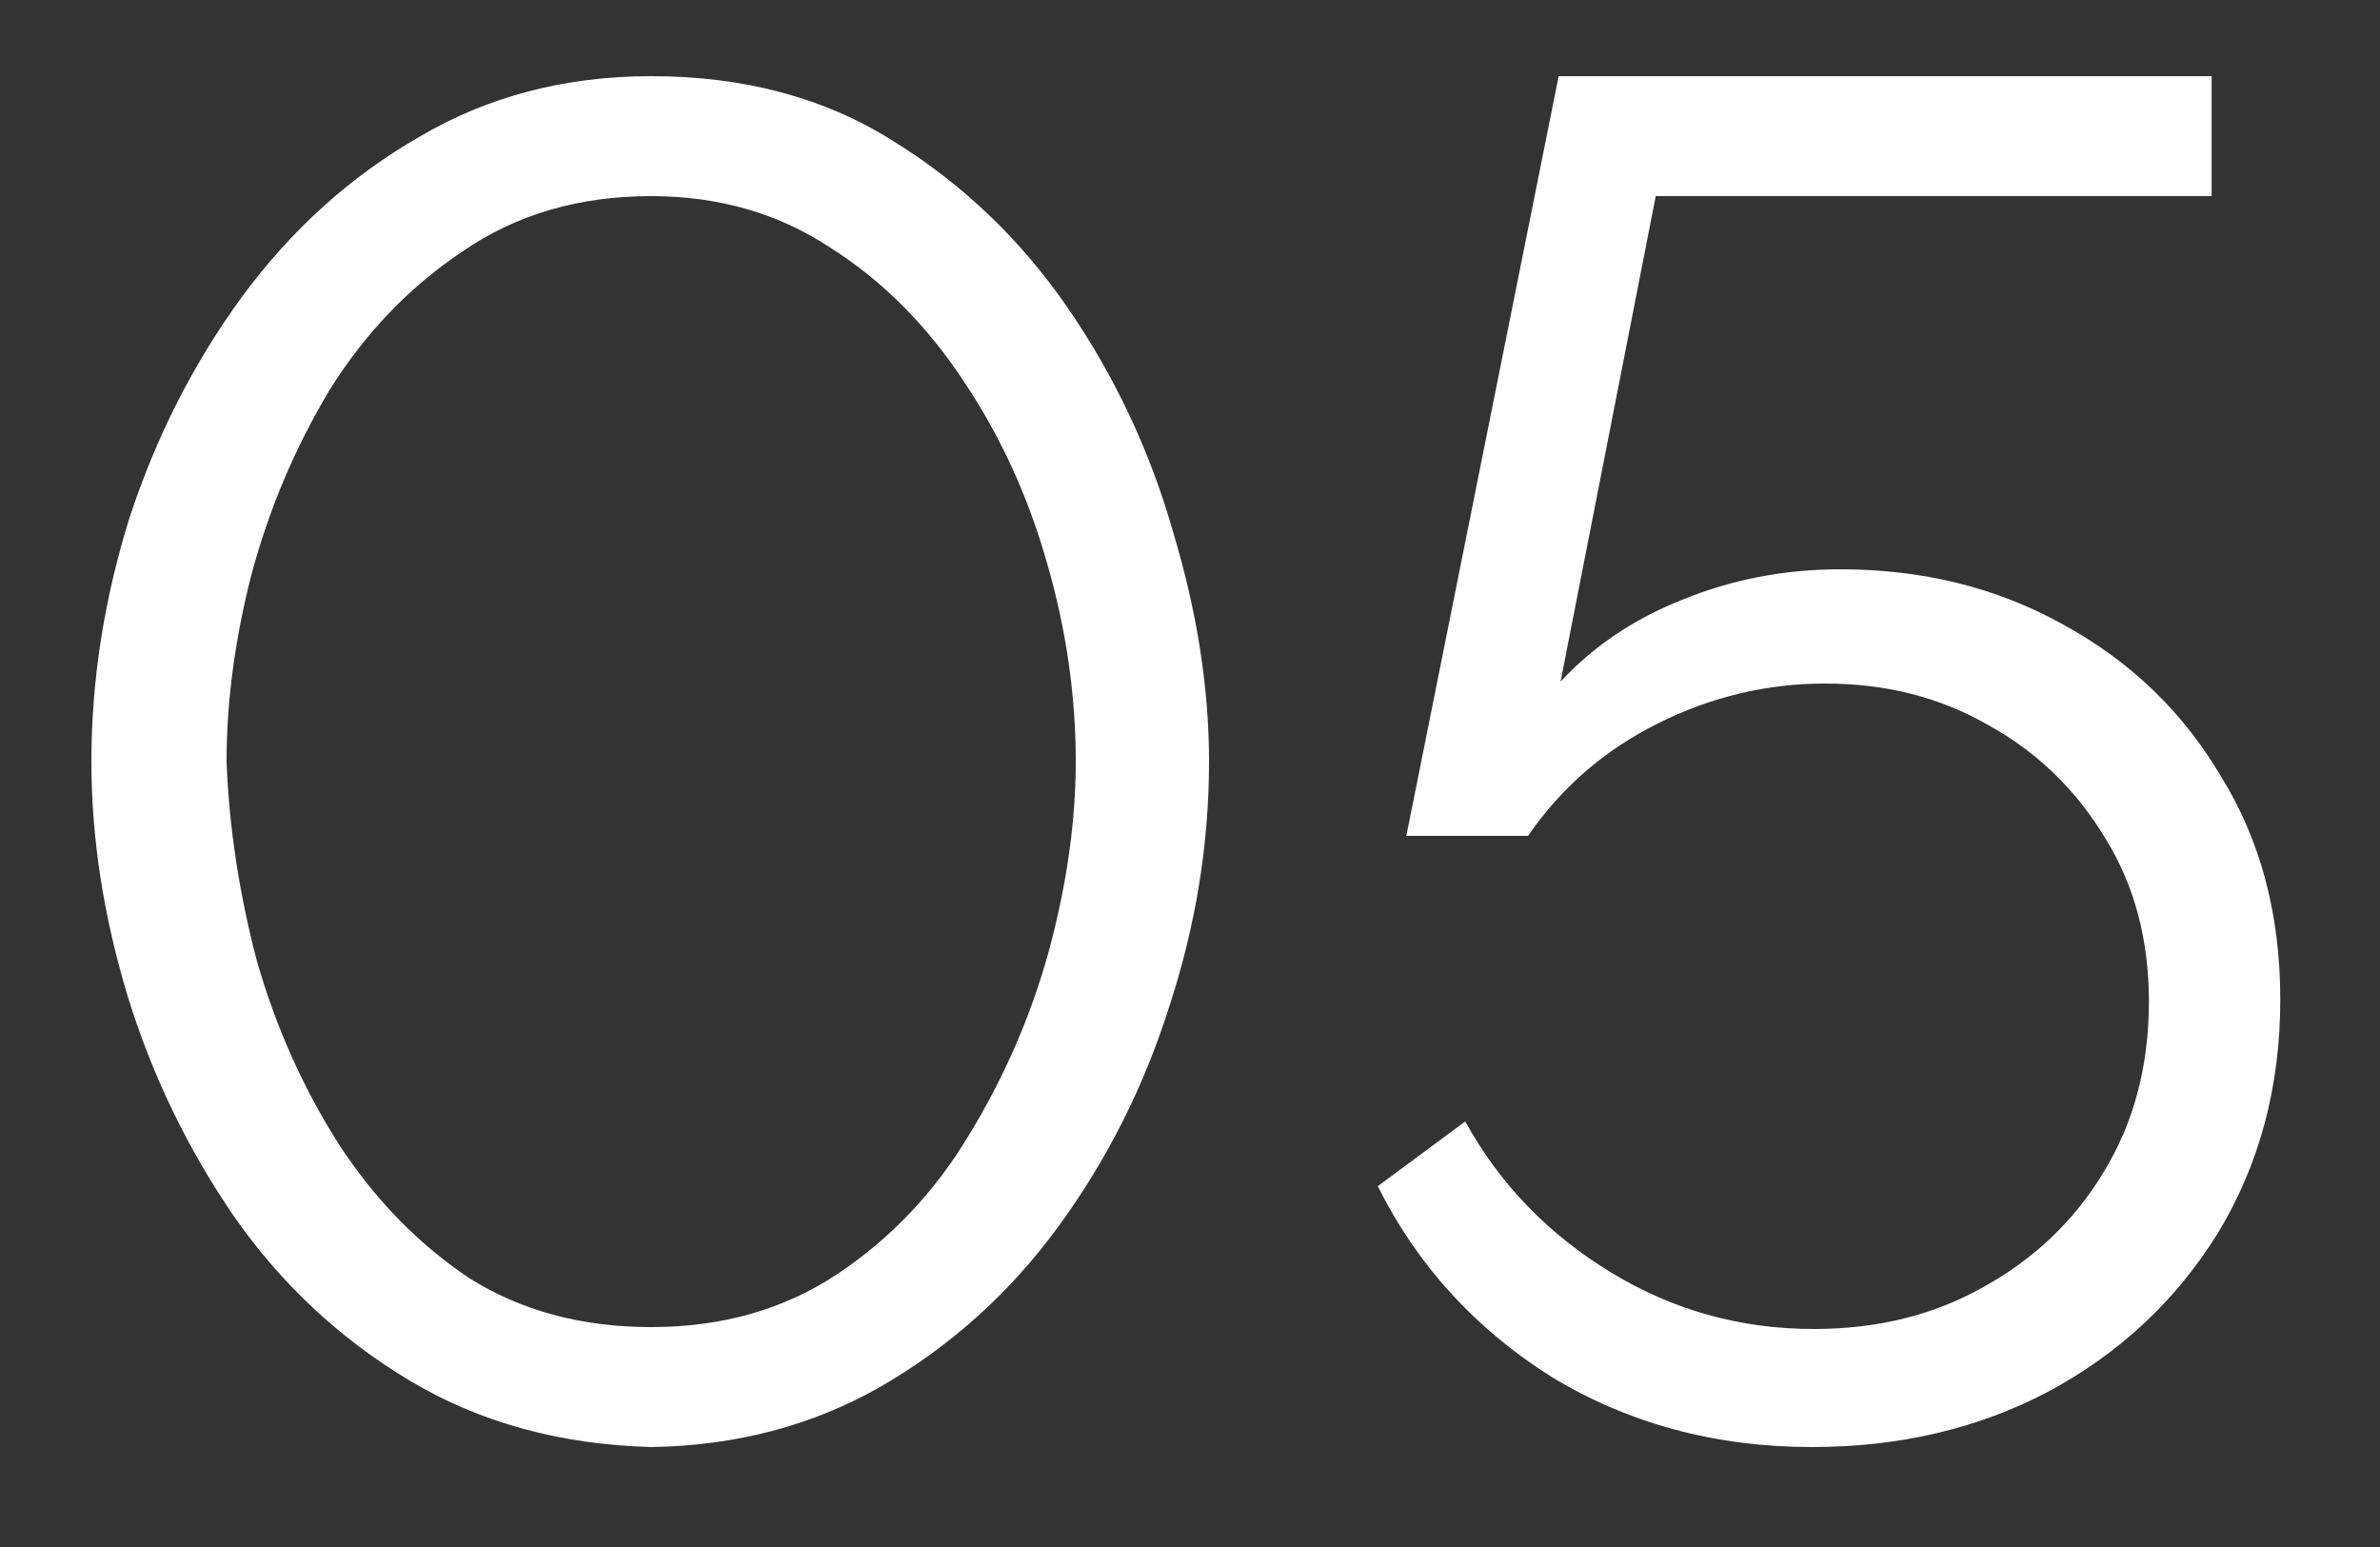 <?xml version="1.0" encoding="UTF-8"?> <svg xmlns="http://www.w3.org/2000/svg" width="20" height="13" viewBox="0 0 20 13" fill="none"><rect x="0" y="0" width="20" height="13" fill="#333333" stroke="none"/><path d="M5.472 12.16C4.704 12.139 4.027 11.952 3.44 11.6C2.853 11.248 2.363 10.789 1.968 10.224C1.573 9.648 1.275 9.029 1.072 8.368C0.869 7.696 0.768 7.04 0.768 6.4C0.768 5.717 0.875 5.035 1.088 4.352C1.312 3.669 1.627 3.051 2.032 2.496C2.448 1.931 2.944 1.483 3.52 1.152C4.096 0.811 4.747 0.64 5.472 0.64C6.251 0.64 6.928 0.821 7.504 1.184C8.091 1.547 8.581 2.016 8.976 2.592C9.371 3.168 9.664 3.792 9.856 4.464C10.059 5.136 10.16 5.781 10.16 6.4C10.16 7.093 10.048 7.781 9.824 8.464C9.611 9.136 9.301 9.749 8.896 10.304C8.491 10.859 7.995 11.307 7.408 11.648C6.832 11.979 6.187 12.149 5.472 12.16ZM1.904 6.4C1.925 6.955 2.011 7.515 2.16 8.08C2.32 8.635 2.549 9.147 2.848 9.616C3.147 10.075 3.509 10.448 3.936 10.736C4.373 11.013 4.885 11.152 5.472 11.152C6.069 11.152 6.592 11.003 7.04 10.704C7.488 10.405 7.856 10.016 8.144 9.536C8.443 9.045 8.667 8.528 8.816 7.984C8.965 7.429 9.04 6.901 9.04 6.4C9.04 5.845 8.96 5.291 8.8 4.736C8.64 4.171 8.405 3.659 8.096 3.2C7.787 2.731 7.413 2.357 6.976 2.08C6.539 1.792 6.037 1.648 5.472 1.648C4.864 1.648 4.336 1.803 3.888 2.112C3.44 2.411 3.067 2.8 2.768 3.28C2.48 3.76 2.261 4.277 2.112 4.832C1.973 5.376 1.904 5.899 1.904 6.4ZM15.226 12.16C14.415 12.16 13.684 11.963 13.034 11.568C12.393 11.163 11.908 10.629 11.578 9.968L12.313 9.424C12.601 9.947 13.007 10.368 13.53 10.688C14.052 11.008 14.623 11.168 15.242 11.168C15.775 11.168 16.25 11.051 16.666 10.816C17.092 10.581 17.428 10.261 17.674 9.856C17.93 9.44 18.058 8.96 18.058 8.416C18.058 7.893 17.935 7.435 17.689 7.04C17.444 6.635 17.119 6.32 16.713 6.096C16.308 5.861 15.85 5.744 15.338 5.744C14.847 5.744 14.377 5.856 13.93 6.08C13.482 6.304 13.119 6.619 12.841 7.024H11.818L13.098 0.64H18.585V1.648H13.914L13.114 5.728C13.391 5.429 13.732 5.2 14.137 5.04C14.553 4.869 14.996 4.784 15.466 4.784C16.159 4.784 16.783 4.939 17.337 5.248C17.903 5.557 18.346 5.984 18.666 6.528C18.996 7.061 19.162 7.685 19.162 8.4C19.162 9.136 18.985 9.792 18.634 10.368C18.282 10.933 17.807 11.376 17.209 11.696C16.623 12.005 15.961 12.16 15.226 12.16Z" fill="white"></path></svg> 